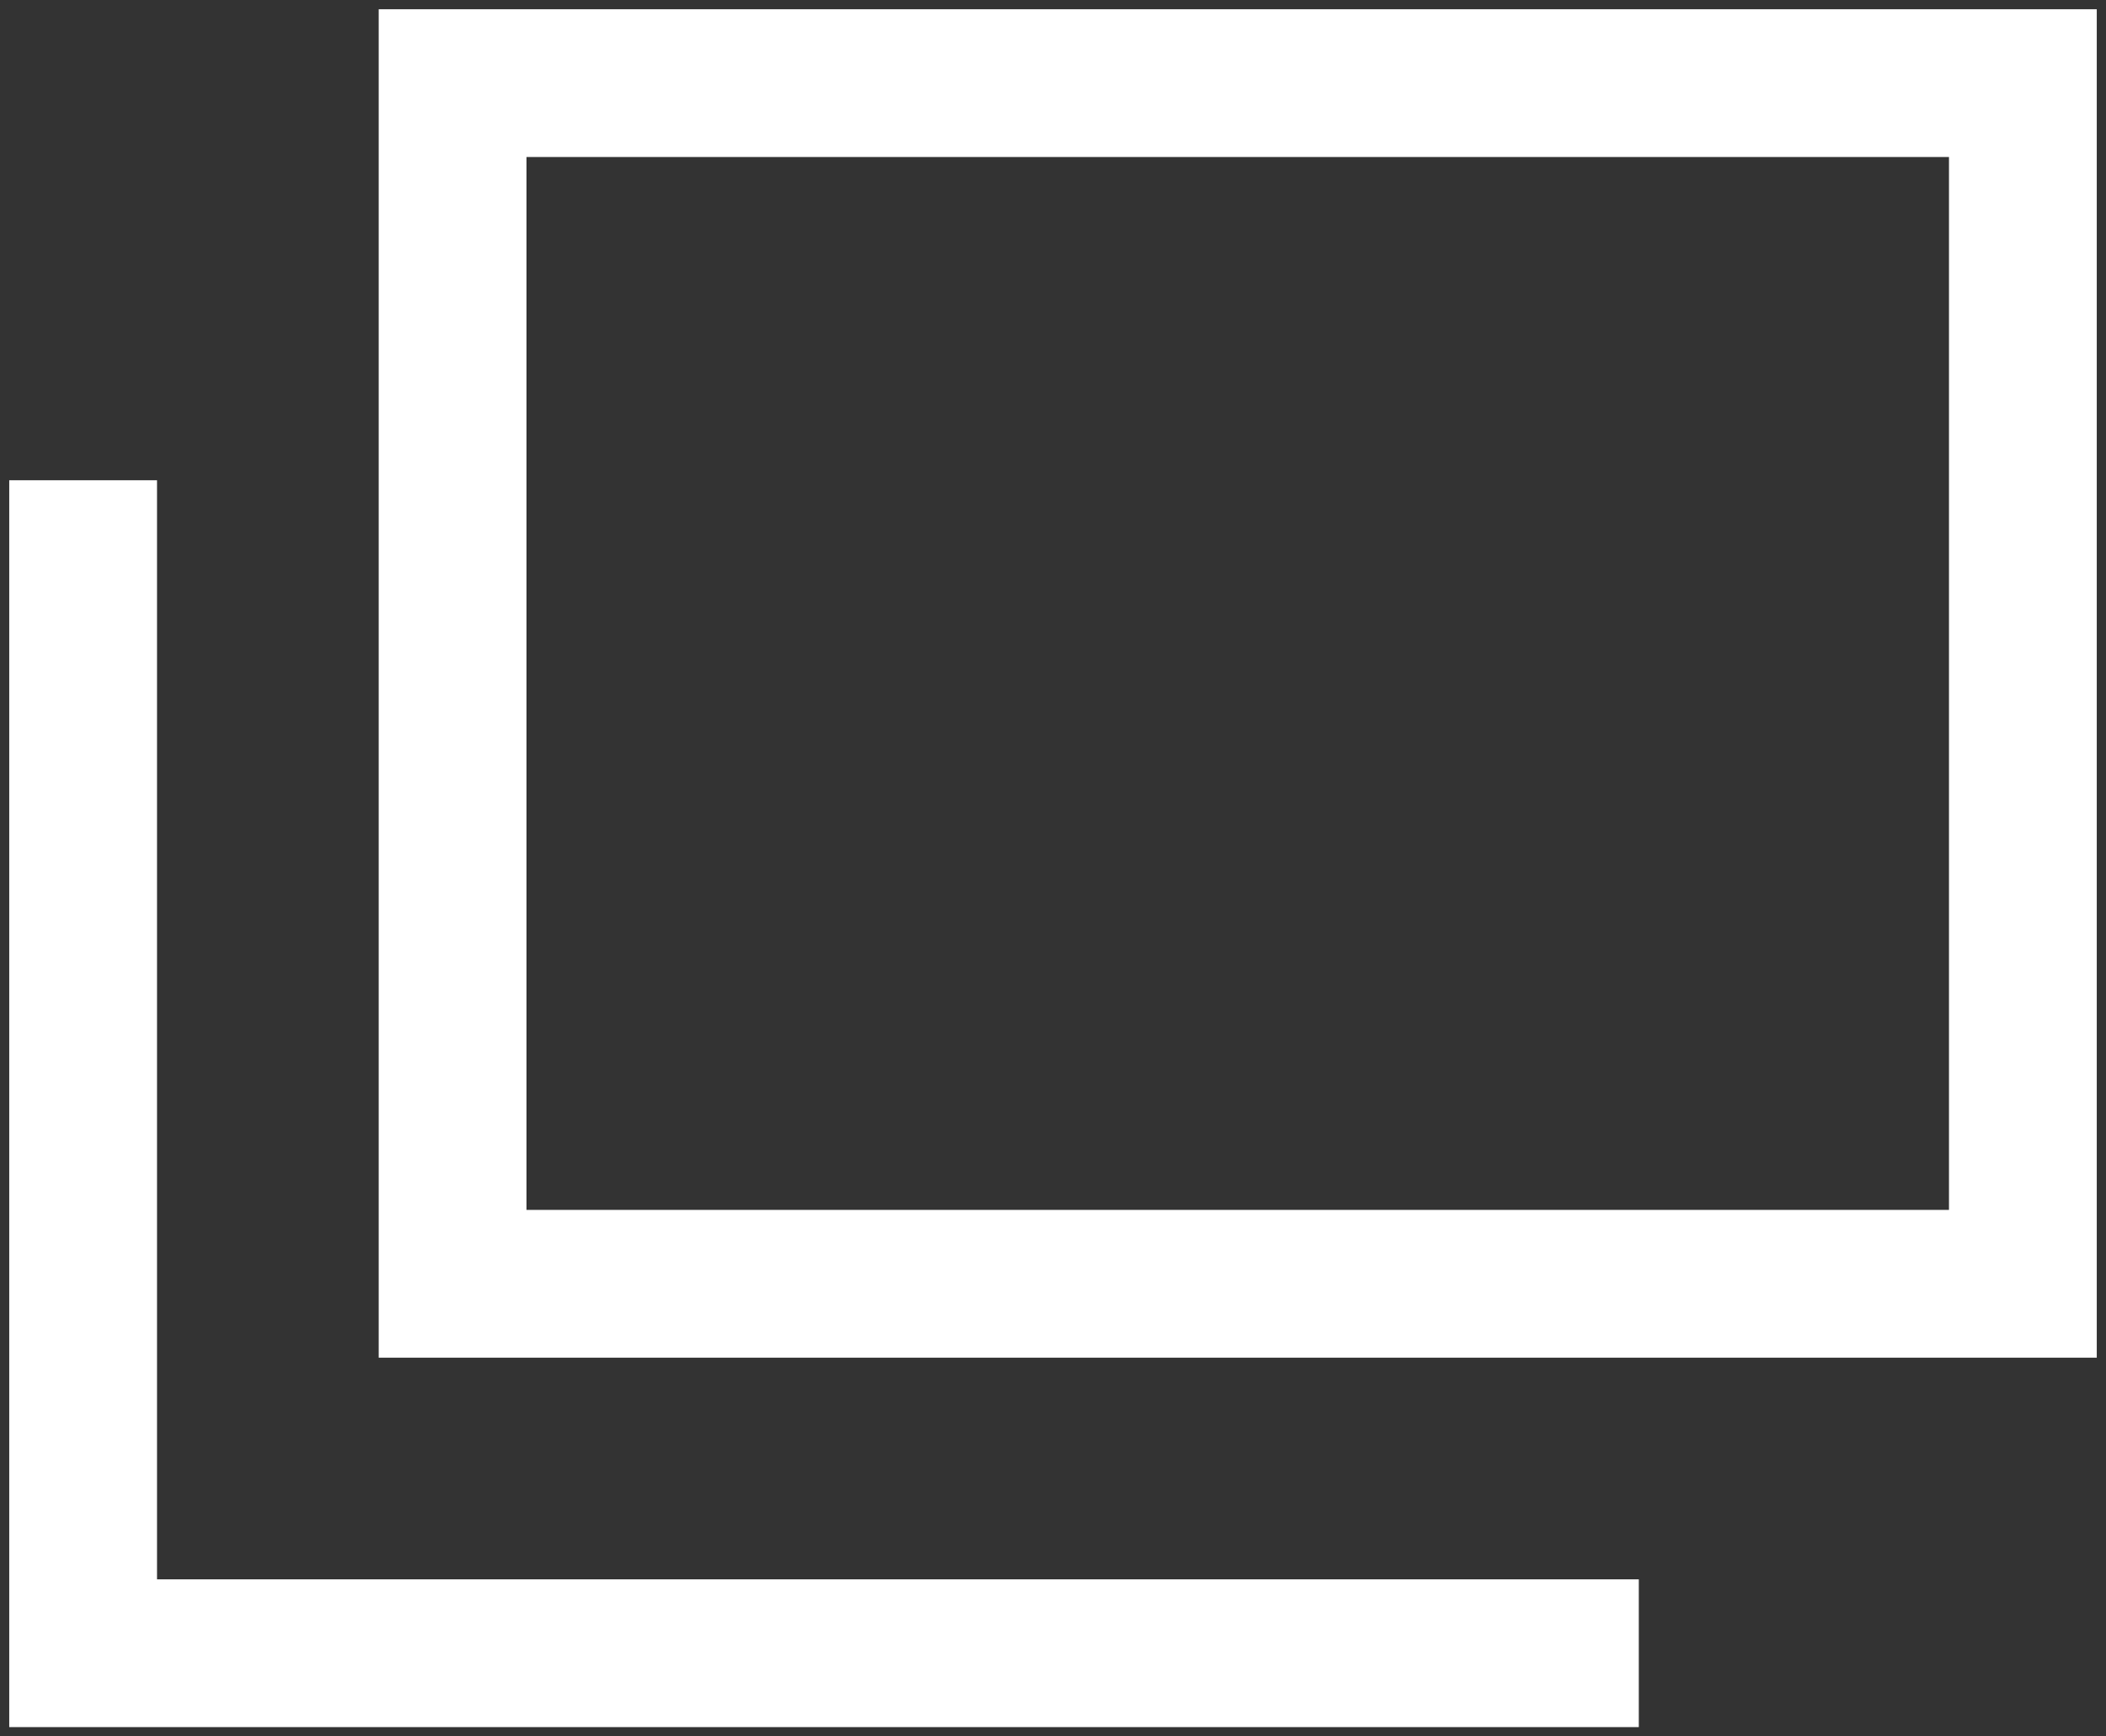 <?xml version="1.0" encoding="UTF-8"?>
<svg id="_レイヤー_1" data-name="レイヤー_1" xmlns="http://www.w3.org/2000/svg" viewBox="0 0 114 94">
  <rect x="0" y="0" width="114" height="94" fill="#333333" stroke="none"/>
  <defs>
    <style>
      .cls-1 {
        fill: #fff;
      }
    </style>
  </defs>
  <polygon class="cls-1" points="88.71 93.5 .5 93.5 .5 26 8.5 26 8.5 85.5 88.71 85.5 88.71 93.5"/>
  <path class="cls-1" d="M113.5,73.5H20.5V.5h93v73ZM28.5,65.5h77V8.5H28.5v57Z"/>
</svg>
